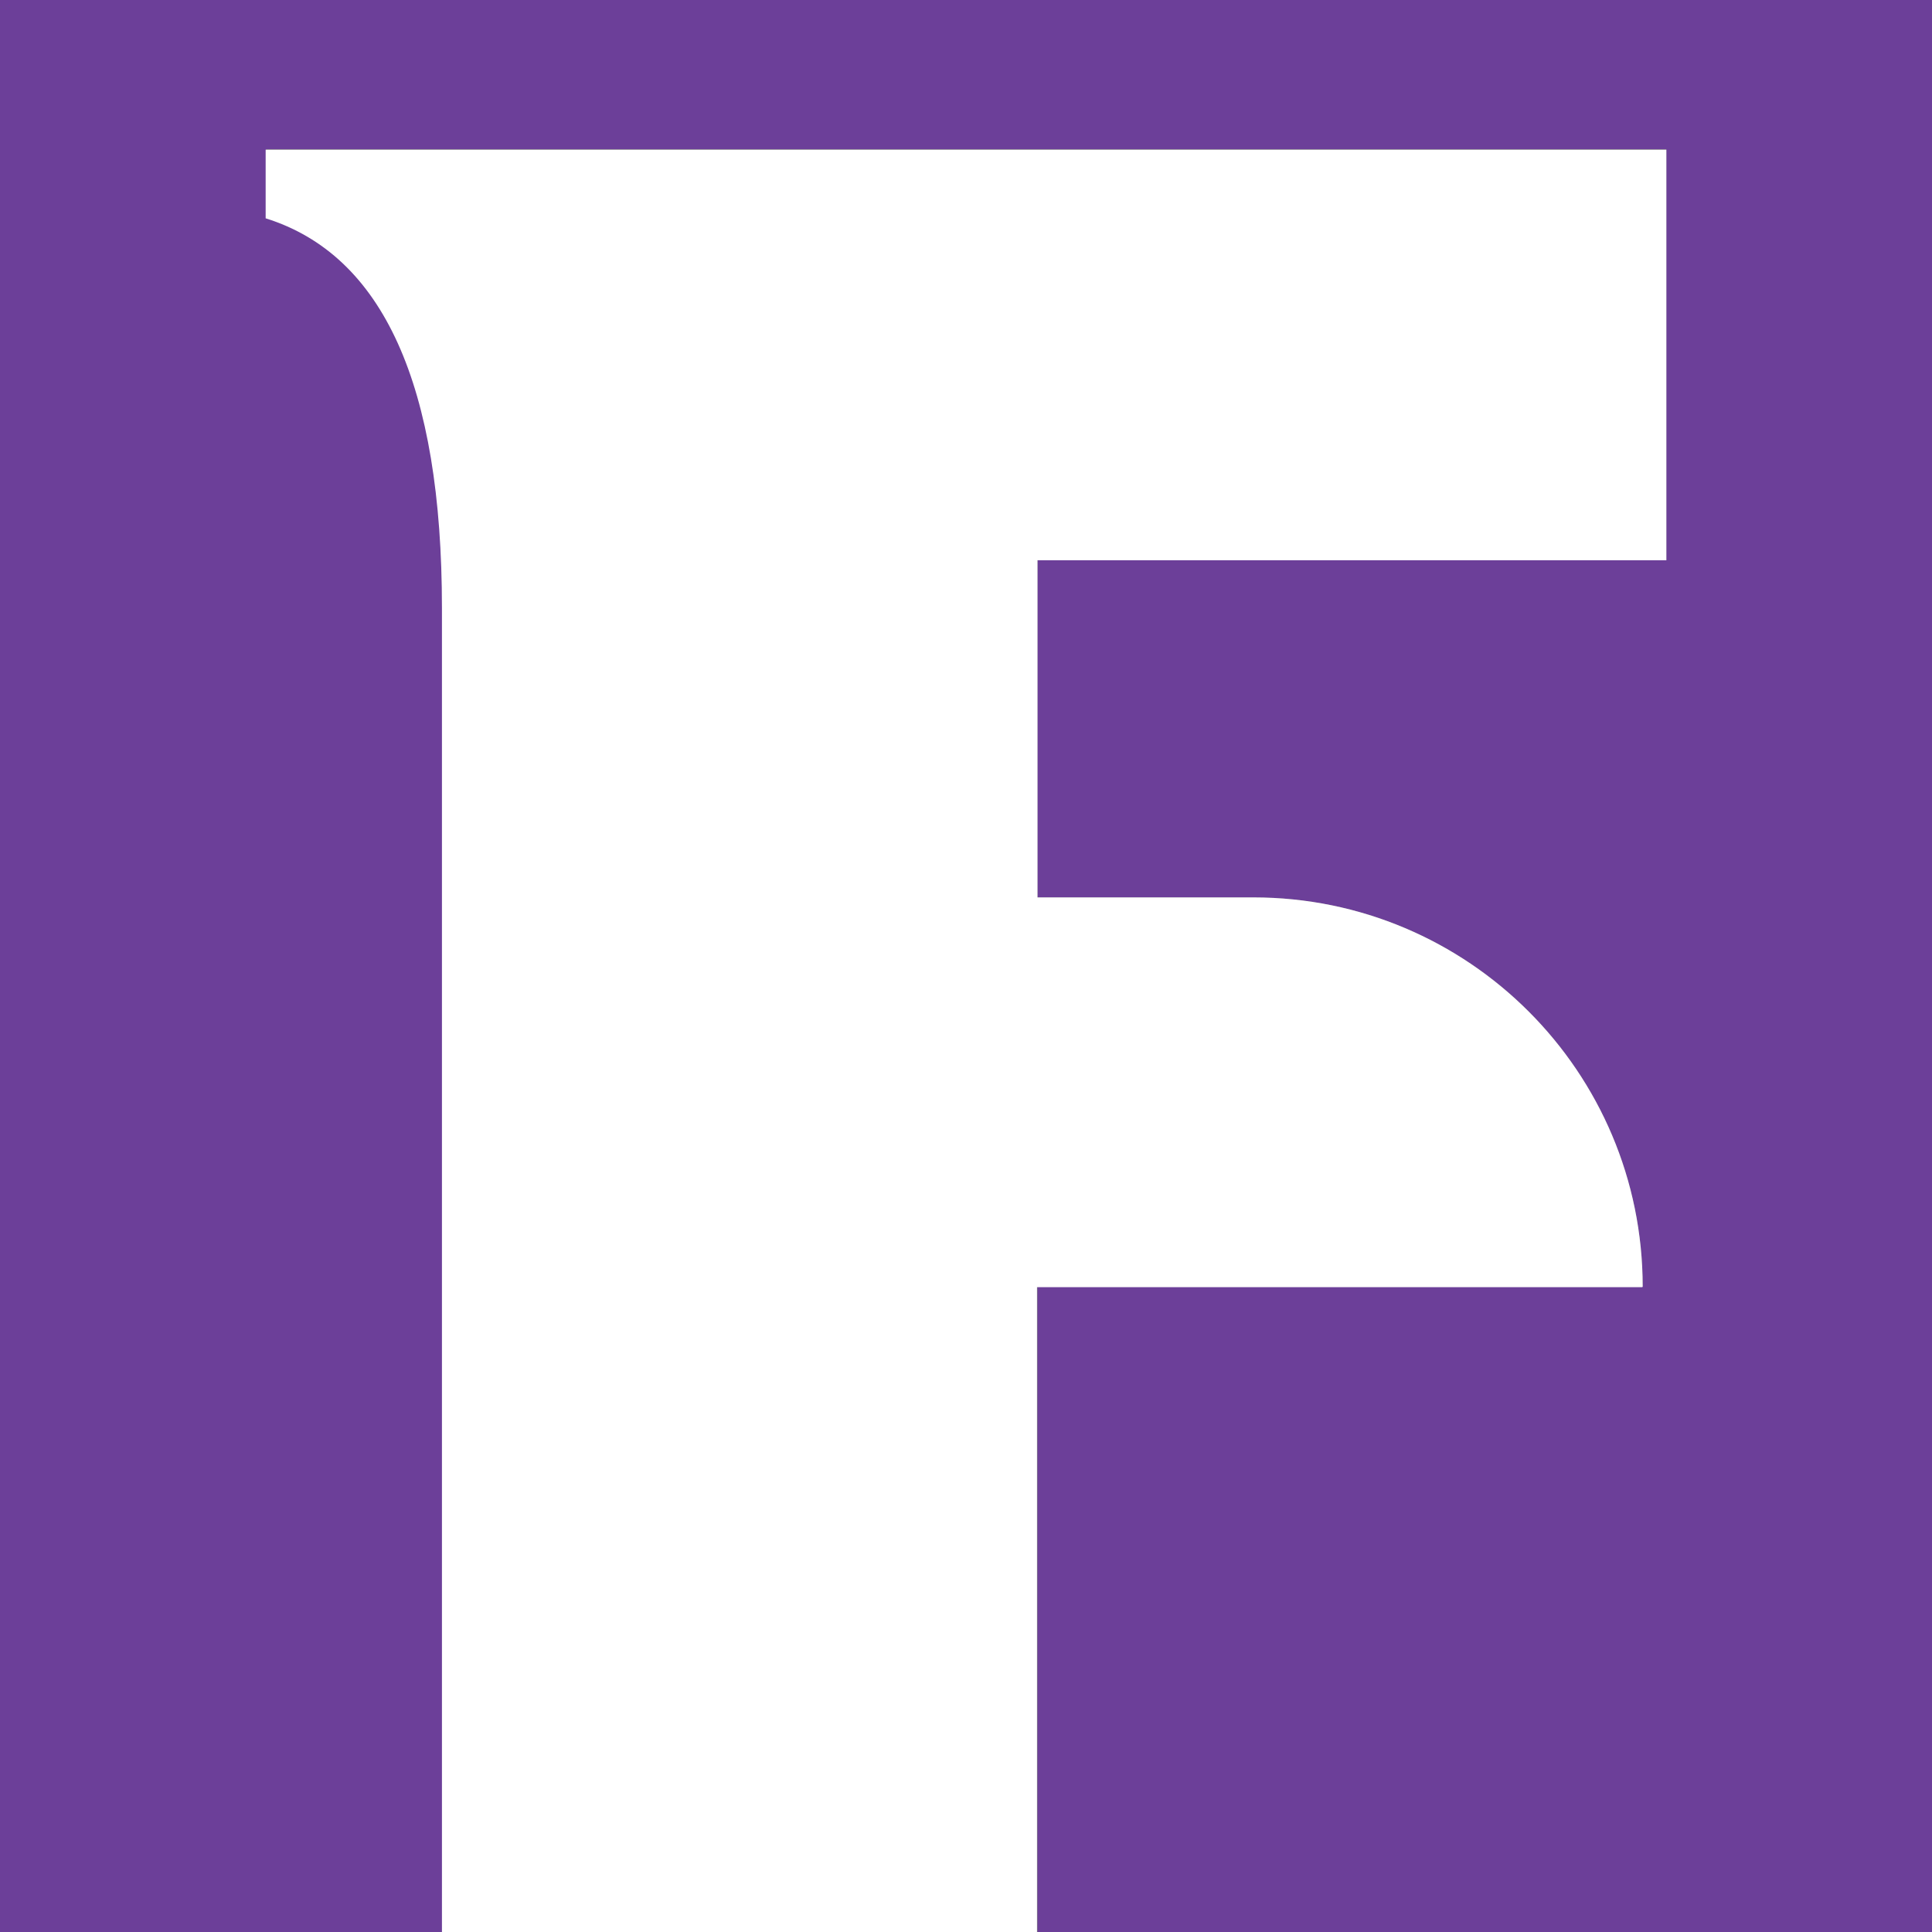 <?xml version="1.0" encoding="UTF-8"?>
<svg id="Layer_2" data-name="Layer 2" xmlns="http://www.w3.org/2000/svg" viewBox="0 0 40 40">
  <rect x="0" y="0" width="40" height="40" fill="#808080" stroke="none"/>
  <defs>
    <style>
      .cls-1 {
        fill: #fff;
      }

      .cls-2 {
        fill: #6c3f99;
      }
    </style>
  </defs>
  <g id="Cartes">
    <g id="Logo">
      <g id="Logo_Fossa_1" data-name="Logo Fossa 1">
        <path class="cls-2" d="M40,0H0V40H9.16V12.58c0-4.61-1.22-7.3-3.65-8.07v-1.42h28.99V11.6h-13.02v6.98h4.47c4.45,0,8.06,3.61,8.06,8.06h-12.53v13.36h18.53V0Z"/>
        <path class="cls-1" d="M34.01,26.64c0-4.45-3.61-8.06-8.06-8.06h-4.47v-6.98h13.02V3.1H5.5v1.42c2.43,.76,3.65,3.45,3.65,8.07v27.42h12.32v-13.36h12.53Z"/>
      </g>
    </g>
  </g>
</svg>